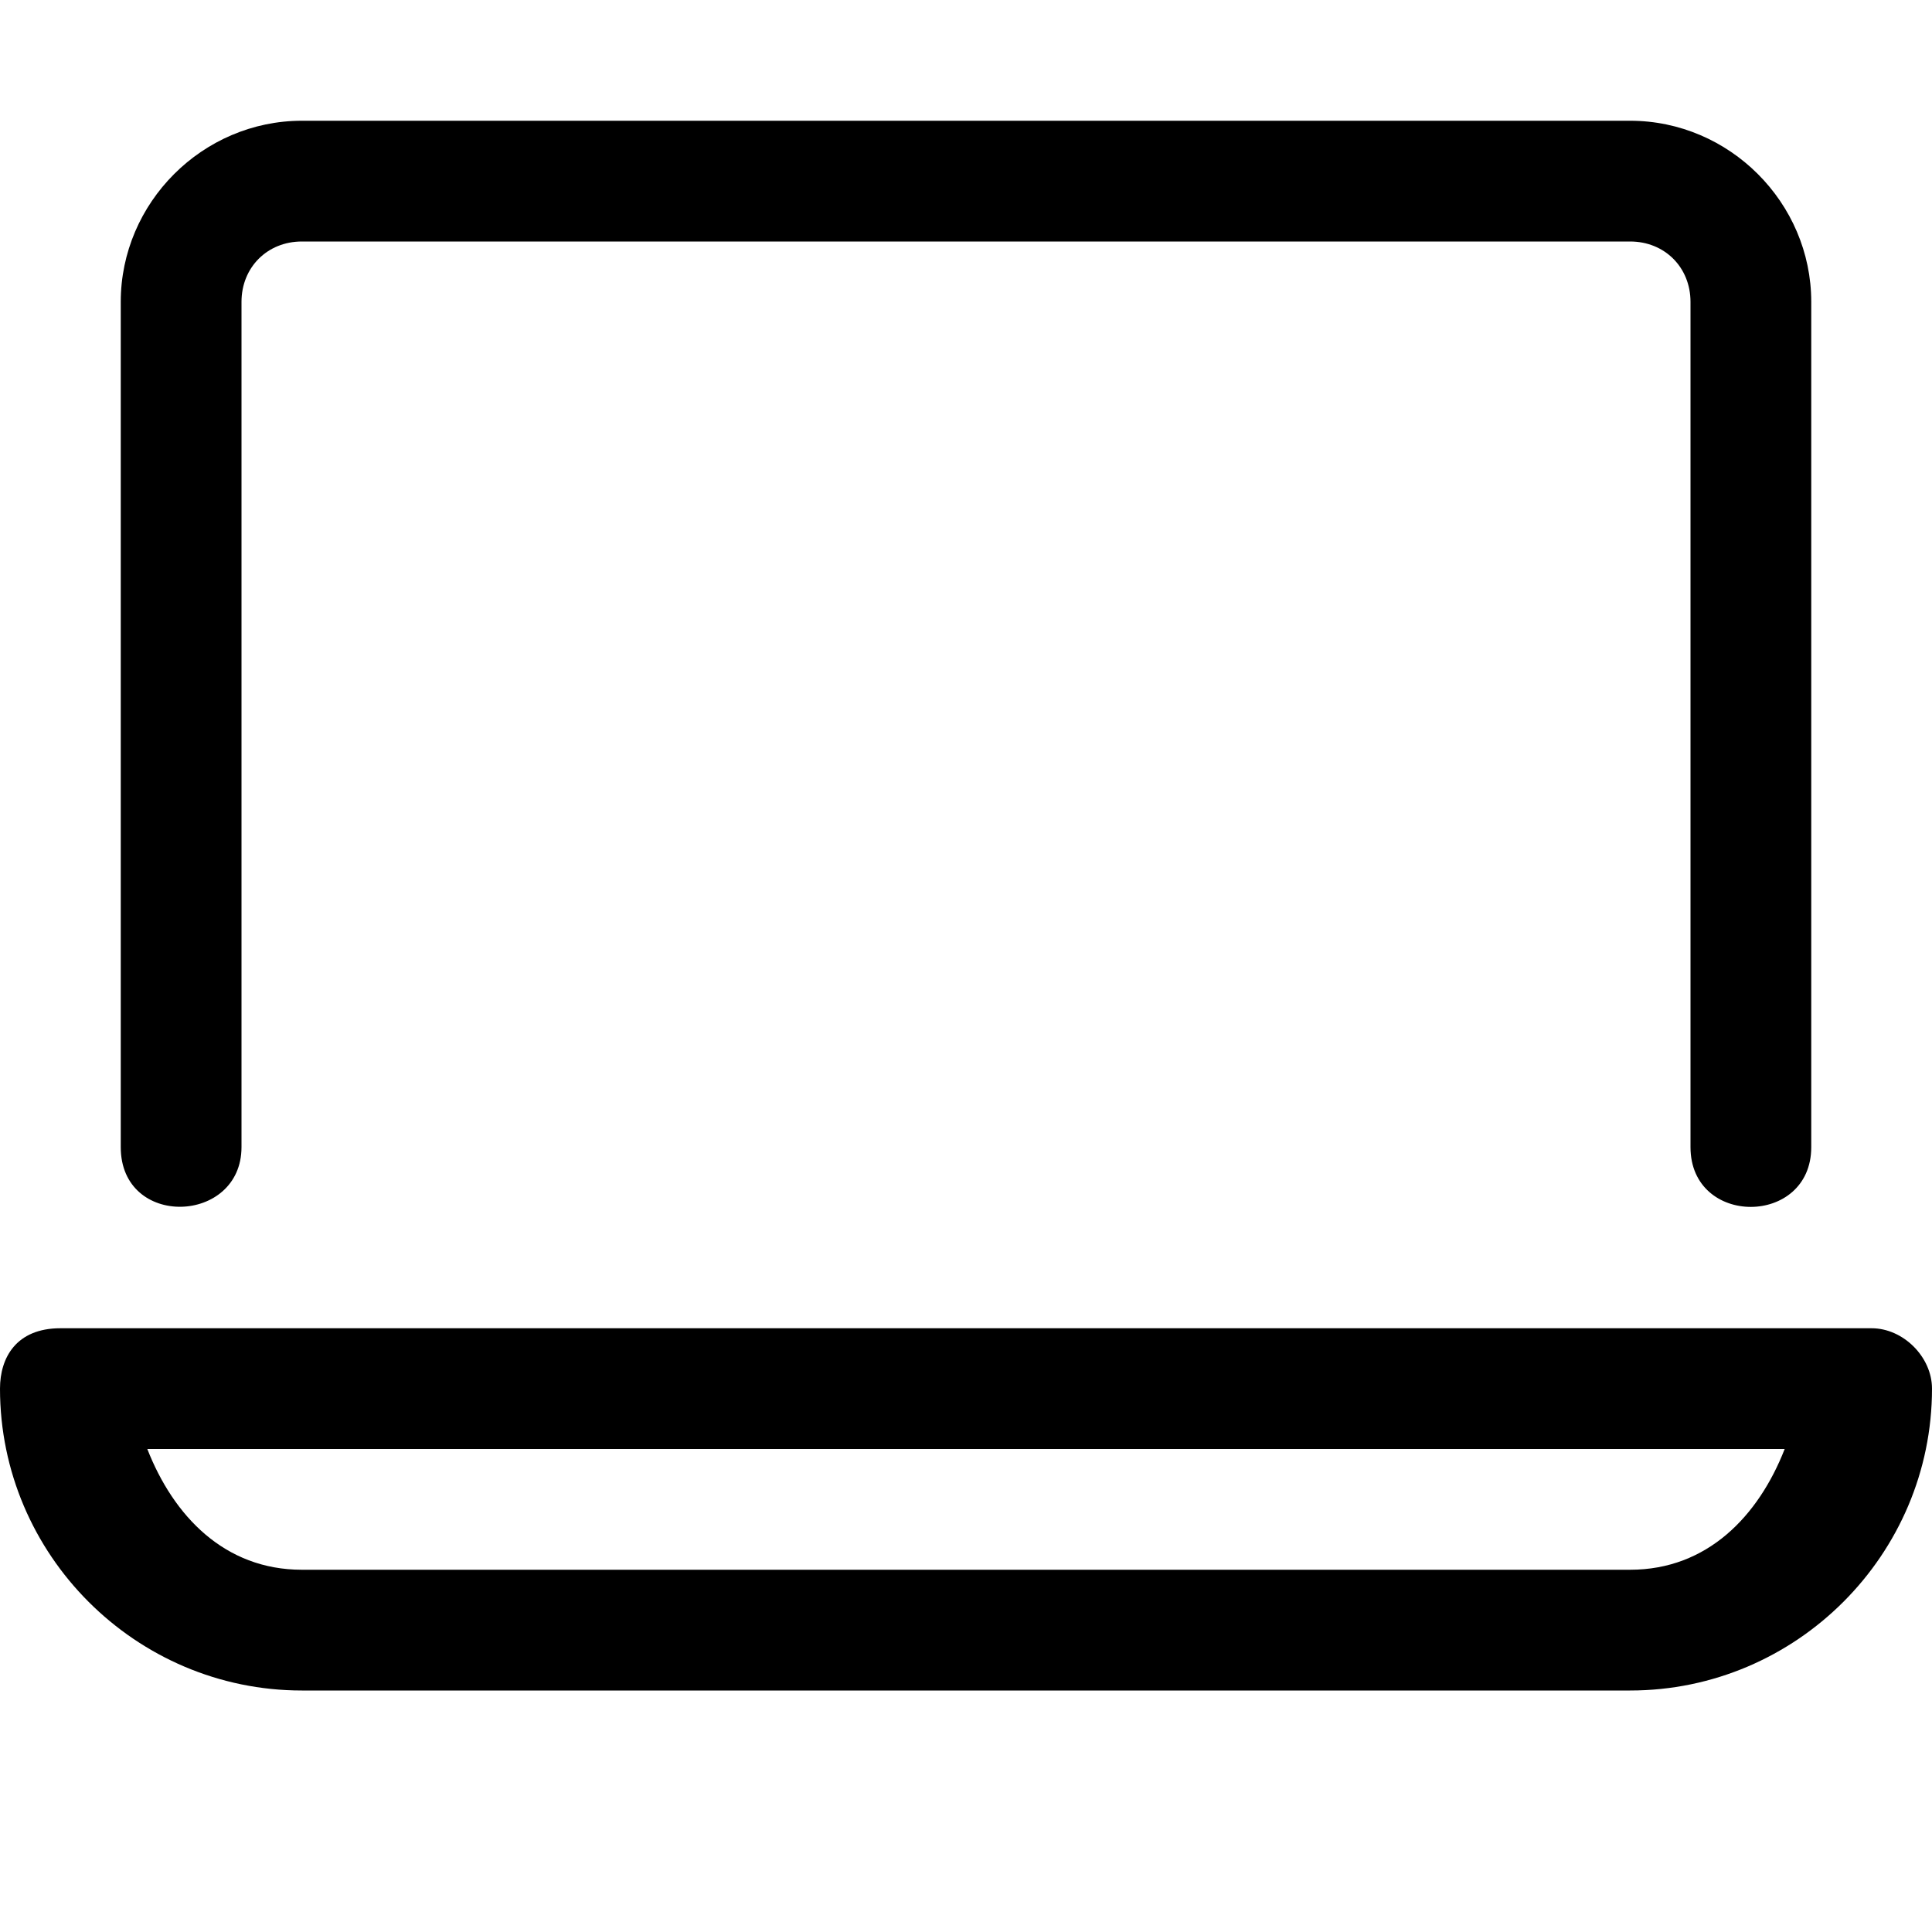 <svg xmlns="http://www.w3.org/2000/svg" width="16" height="16"><path d="M2.5 1C1.678 1 1 1.678 1 2.5v7c0 .677 1 .64 1 0v-7c0-.286.214-.5.5-.5h11c.286 0 .5.214.5.5v7c0 .662 1 .658 1 0v-7c0-.822-.678-1.5-1.5-1.5zM0 11.5C0 12.876 1.124 14 2.5 14h11c1.376 0 2.5-1.124 2.5-2.5 0-.262-.238-.5-.5-.5H.5c-.365 0-.5.243-.5.5zm1.22.5h13.56c-.217.555-.64 1-1.28 1h-11c-.64 0-1.063-.445-1.28-1z"/></svg>